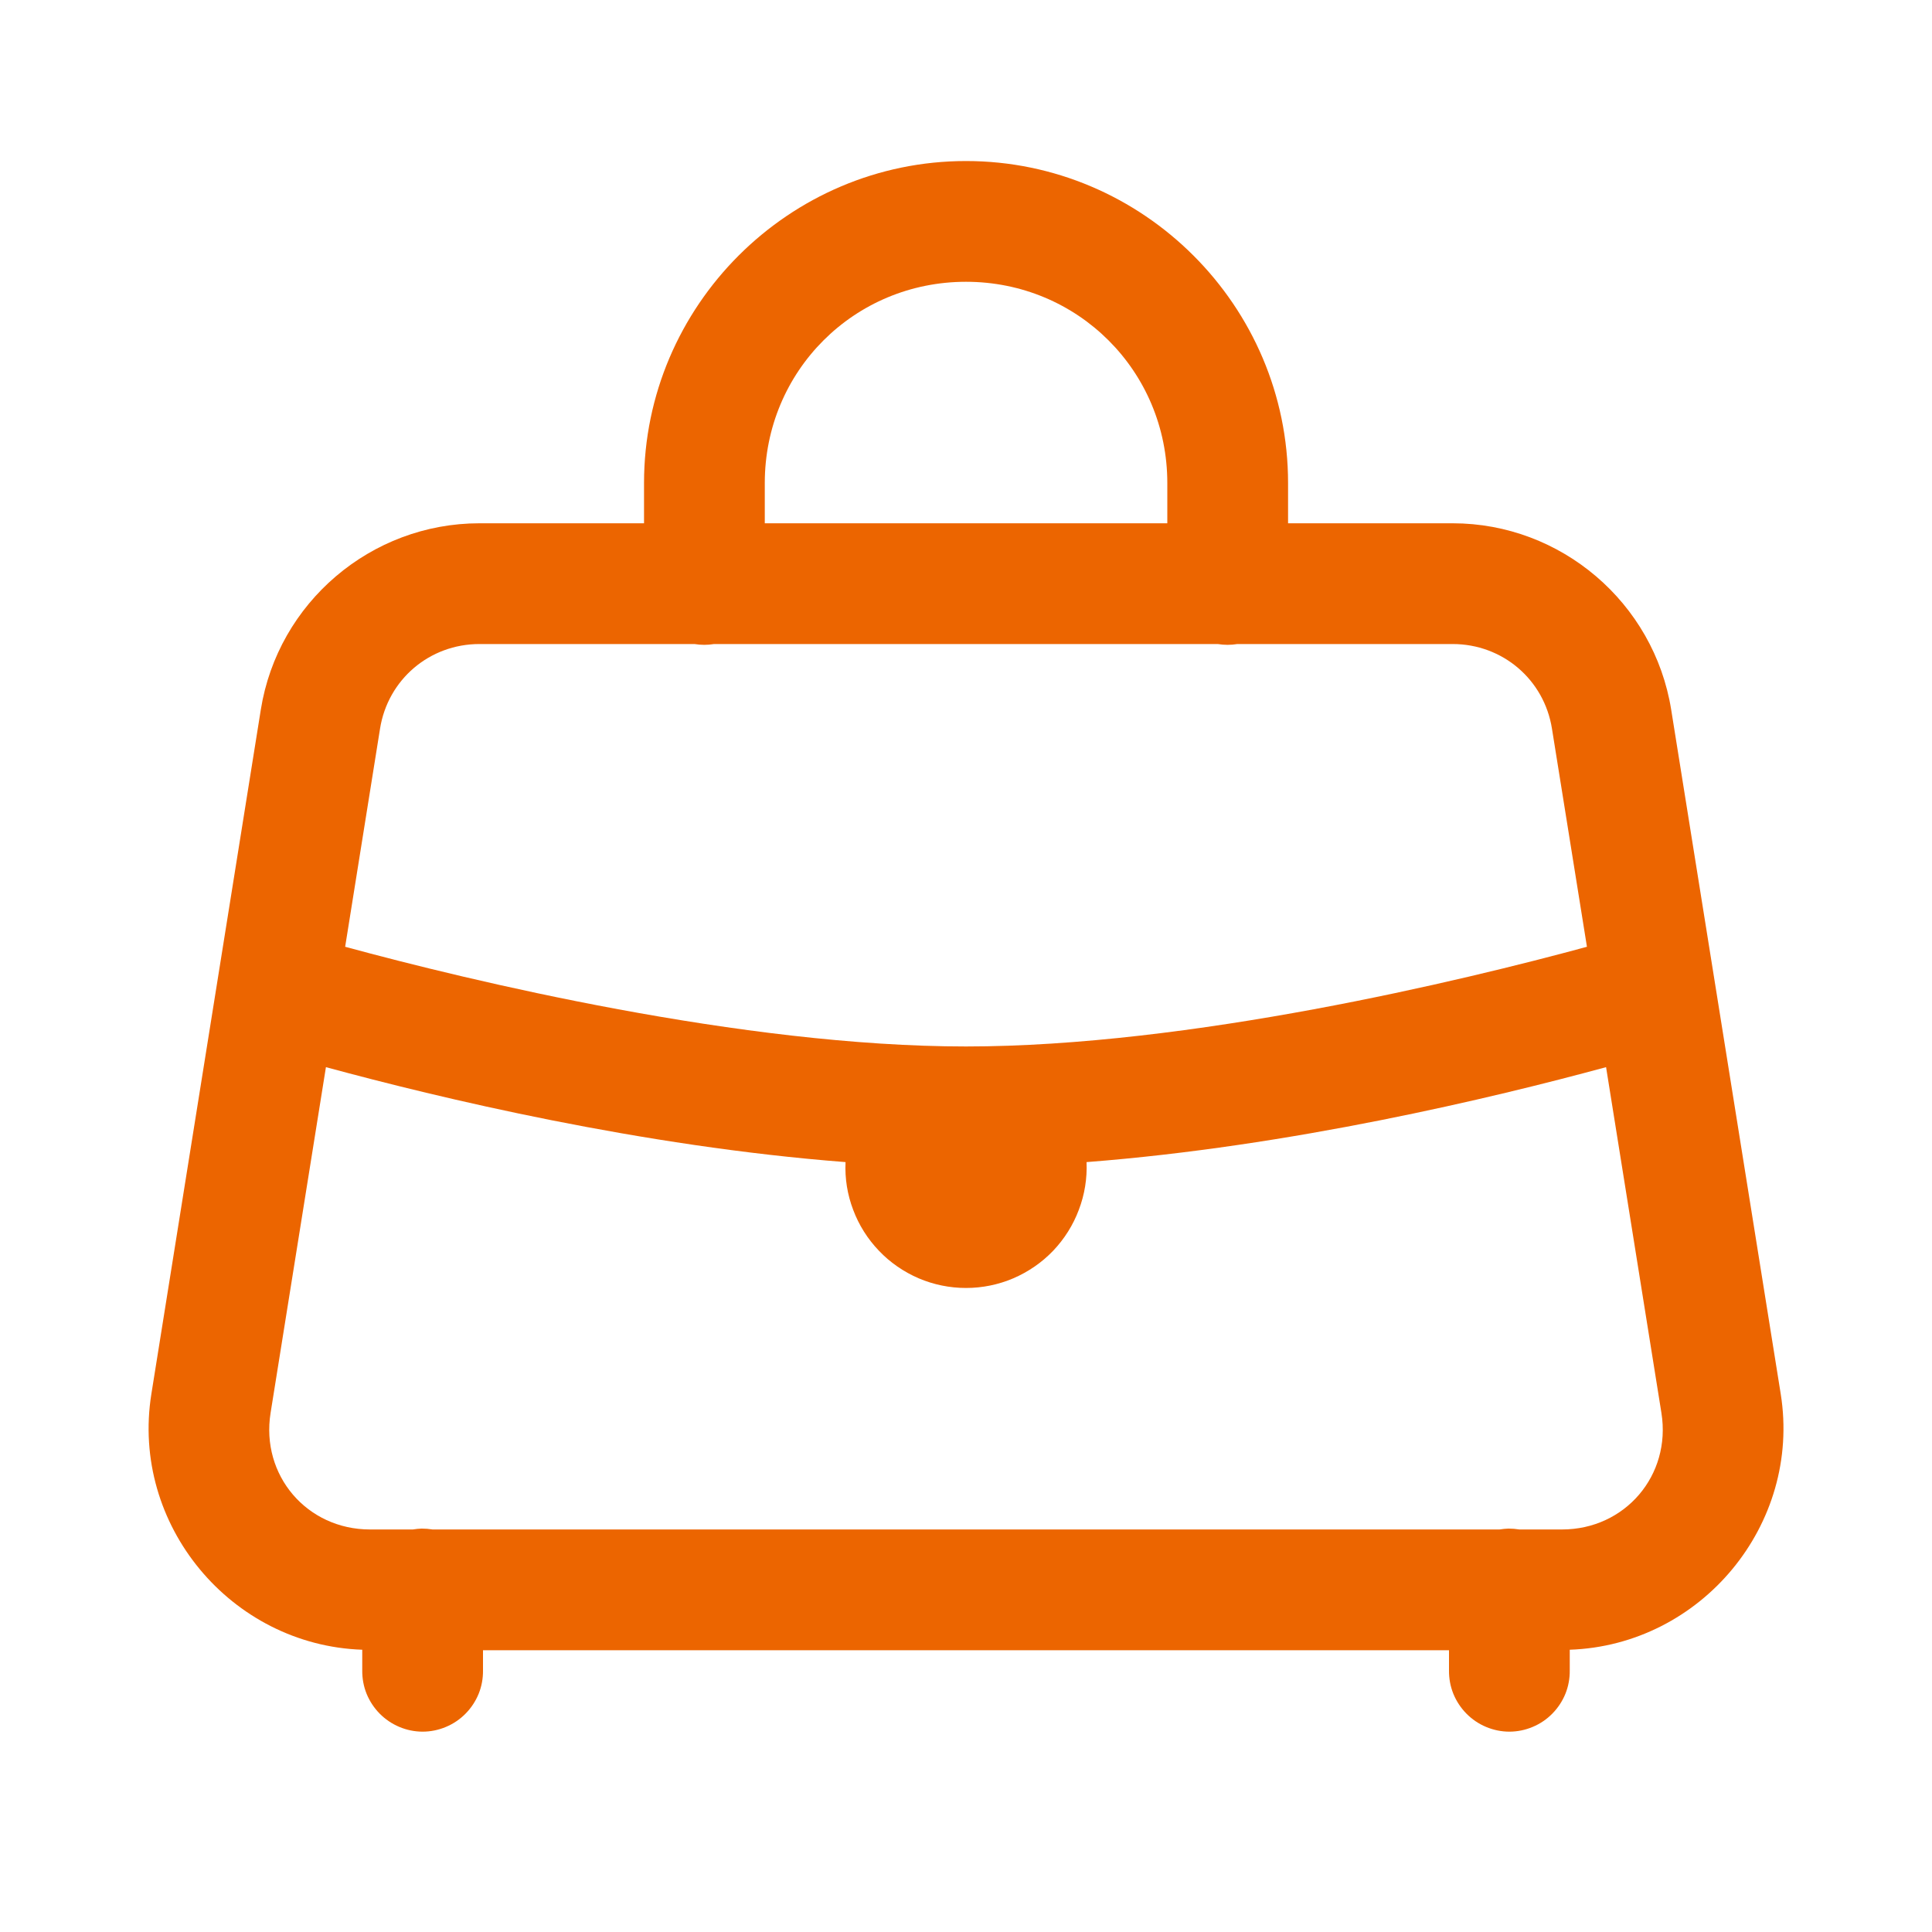 <?xml version="1.0" encoding="UTF-8"?> <svg xmlns="http://www.w3.org/2000/svg" width="20" height="20" viewBox="0 0 20 20" fill="none"><path d="M10 1.667C8.167 1.667 6.667 3.166 6.667 5V5.417H4.963C3.841 5.417 2.877 6.238 2.7 7.346L1.567 14.43C1.35 15.784 2.391 17.031 3.75 17.078V17.292C3.749 17.375 3.764 17.457 3.795 17.534C3.826 17.61 3.872 17.68 3.93 17.739C3.988 17.798 4.058 17.845 4.134 17.877C4.21 17.909 4.292 17.926 4.375 17.926C4.458 17.926 4.54 17.909 4.616 17.877C4.693 17.845 4.762 17.798 4.82 17.739C4.878 17.68 4.924 17.61 4.955 17.534C4.986 17.457 5.001 17.375 5 17.292V17.083H15V17.292C14.999 17.375 15.014 17.457 15.045 17.534C15.076 17.61 15.122 17.68 15.18 17.739C15.238 17.798 15.307 17.845 15.384 17.877C15.46 17.909 15.542 17.926 15.625 17.926C15.708 17.926 15.79 17.909 15.866 17.877C15.943 17.845 16.012 17.798 16.07 17.739C16.128 17.68 16.174 17.61 16.205 17.534C16.236 17.457 16.251 17.375 16.25 17.292V17.078C17.609 17.031 18.65 15.784 18.434 14.43L17.3 7.346C17.122 6.239 16.159 5.417 15.038 5.417H13.334V5C13.334 3.166 11.834 1.667 10 1.667ZM10 2.917C11.158 2.917 12.084 3.842 12.084 5V5.417H7.917V5C7.917 3.842 8.842 2.917 10 2.917ZM4.963 6.667H7.189C7.256 6.678 7.325 6.678 7.392 6.667H12.606C12.673 6.678 12.742 6.678 12.809 6.667H15.038C15.553 6.667 15.985 7.034 16.066 7.544L16.428 9.801C15.145 10.15 12.315 10.833 10 10.833C7.685 10.833 4.856 10.15 3.573 9.801L3.934 7.544C4.015 7.034 4.447 6.667 4.963 6.667ZM3.374 11.047C4.547 11.366 6.641 11.867 8.753 12.03C8.745 12.199 8.772 12.367 8.832 12.524C8.891 12.682 8.982 12.826 9.099 12.948C9.215 13.07 9.355 13.166 9.51 13.233C9.665 13.299 9.832 13.333 10 13.333C10.169 13.333 10.335 13.299 10.49 13.233C10.645 13.166 10.785 13.07 10.902 12.948C11.018 12.826 11.109 12.682 11.168 12.524C11.228 12.367 11.255 12.199 11.248 12.03C13.359 11.867 15.453 11.366 16.626 11.047L17.199 14.627C17.302 15.272 16.823 15.833 16.17 15.833H15.728C15.691 15.827 15.653 15.824 15.615 15.824C15.585 15.825 15.554 15.828 15.524 15.833H4.478C4.441 15.827 4.403 15.824 4.365 15.824C4.335 15.825 4.304 15.828 4.274 15.833H3.83C3.177 15.833 2.698 15.272 2.801 14.627L3.374 11.047Z" fill="#ec6500"></path></svg> 